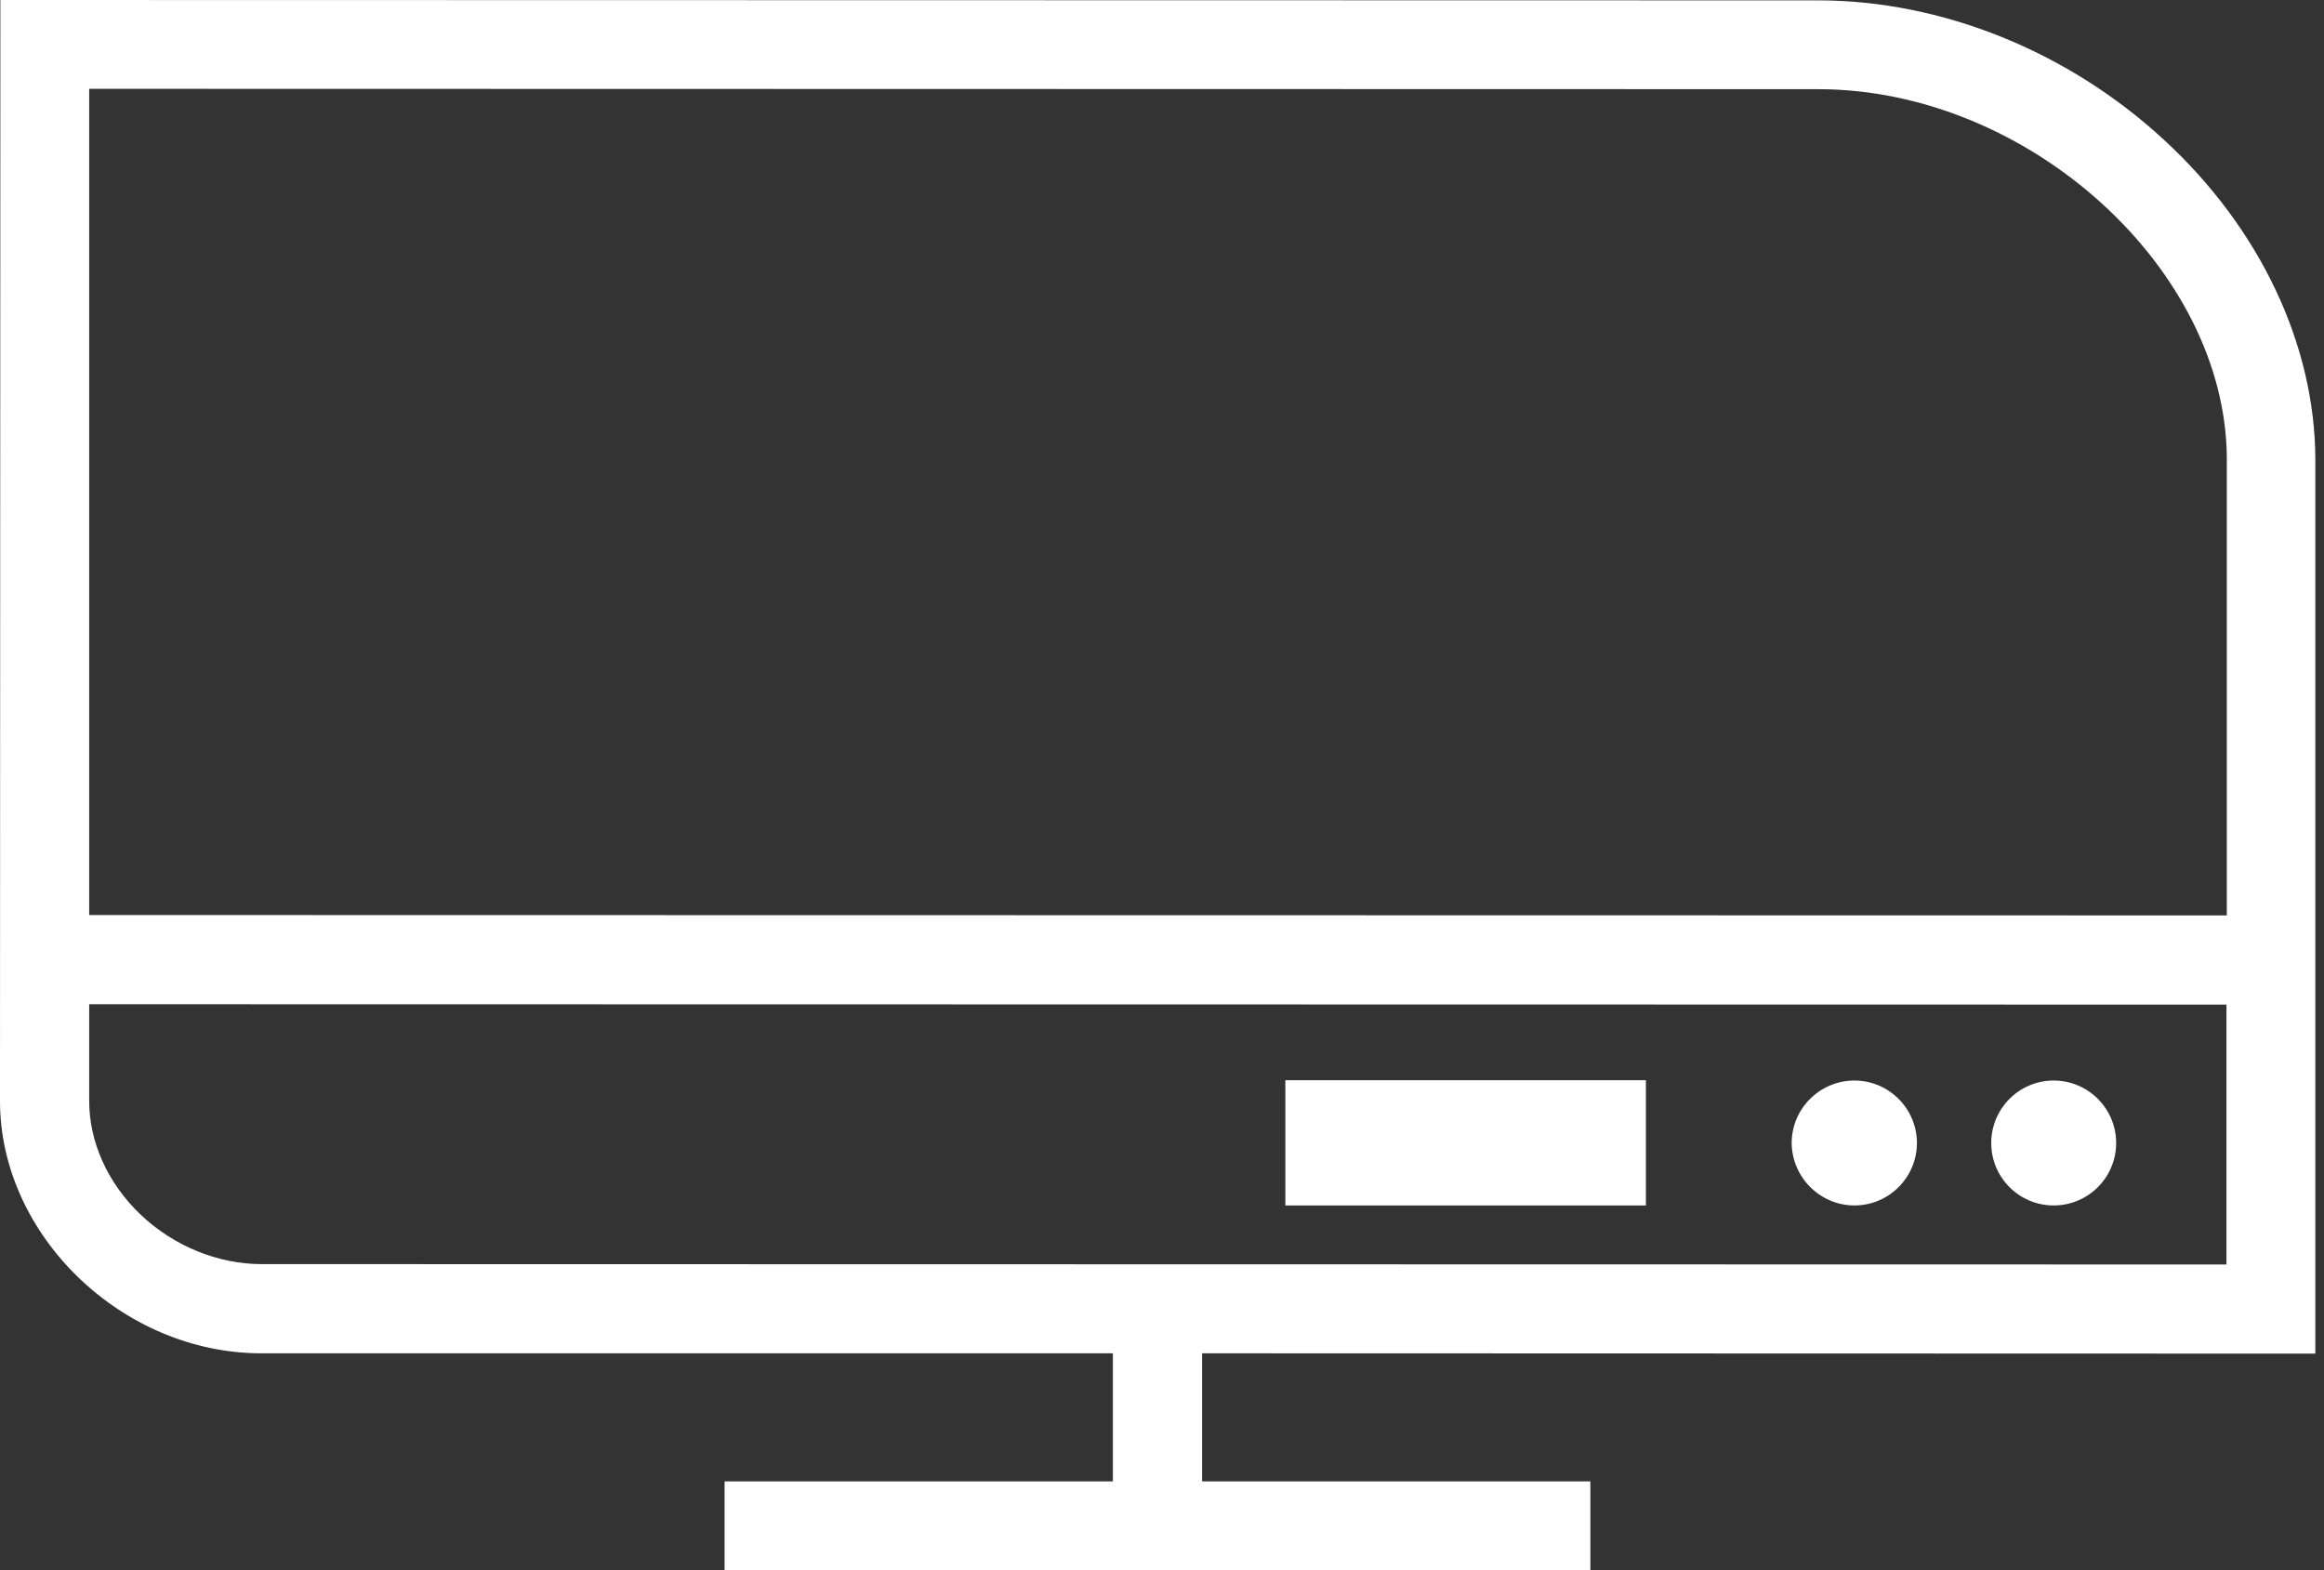 <svg id="icon-technology" width="100%" height="100%" viewBox="0 0 37 25" xmlns="http://www.w3.org/2000/svg">
<rect x="0" y="0" width="37" height="25" fill="#333333" stroke="none"/>
<path d="M36.862 21.552V7.326C36.862 5.497 35.983 3.635 34.453 2.227C32.928 0.818 30.917 0.006 28.945 0.006L0.006 0L0 17.53C0 19.669 1.945 21.547 4.16 21.547H17.718V23.586H11.536V25H25.32V23.586H19.138V21.547L36.862 21.552ZM35.447 15.995V20.133L4.166 20.127C3.47 20.127 2.768 19.84 2.243 19.343C1.718 18.845 1.42 18.188 1.42 17.53V15.989L35.447 15.995ZM28.95 1.42C32.293 1.42 35.453 4.287 35.453 7.32V14.575L1.42 14.569V1.414L28.95 1.42Z" fill="white" />
<path d="M26.204 17.199H20.464V19.193H26.204V17.199Z" fill="white" />
<path d="M29.525 19.193C30.072 19.193 30.519 18.746 30.519 18.199C30.519 17.652 30.072 17.204 29.525 17.204C28.972 17.204 28.525 17.652 28.525 18.199C28.53 18.746 28.978 19.193 29.525 19.193Z" fill="white" />
<path d="M32.696 19.193C33.245 19.193 33.691 18.748 33.691 18.199C33.691 17.65 33.245 17.204 32.696 17.204C32.147 17.204 31.702 17.65 31.702 18.199C31.702 18.748 32.147 19.193 32.696 19.193Z" fill="white" />
</svg>
